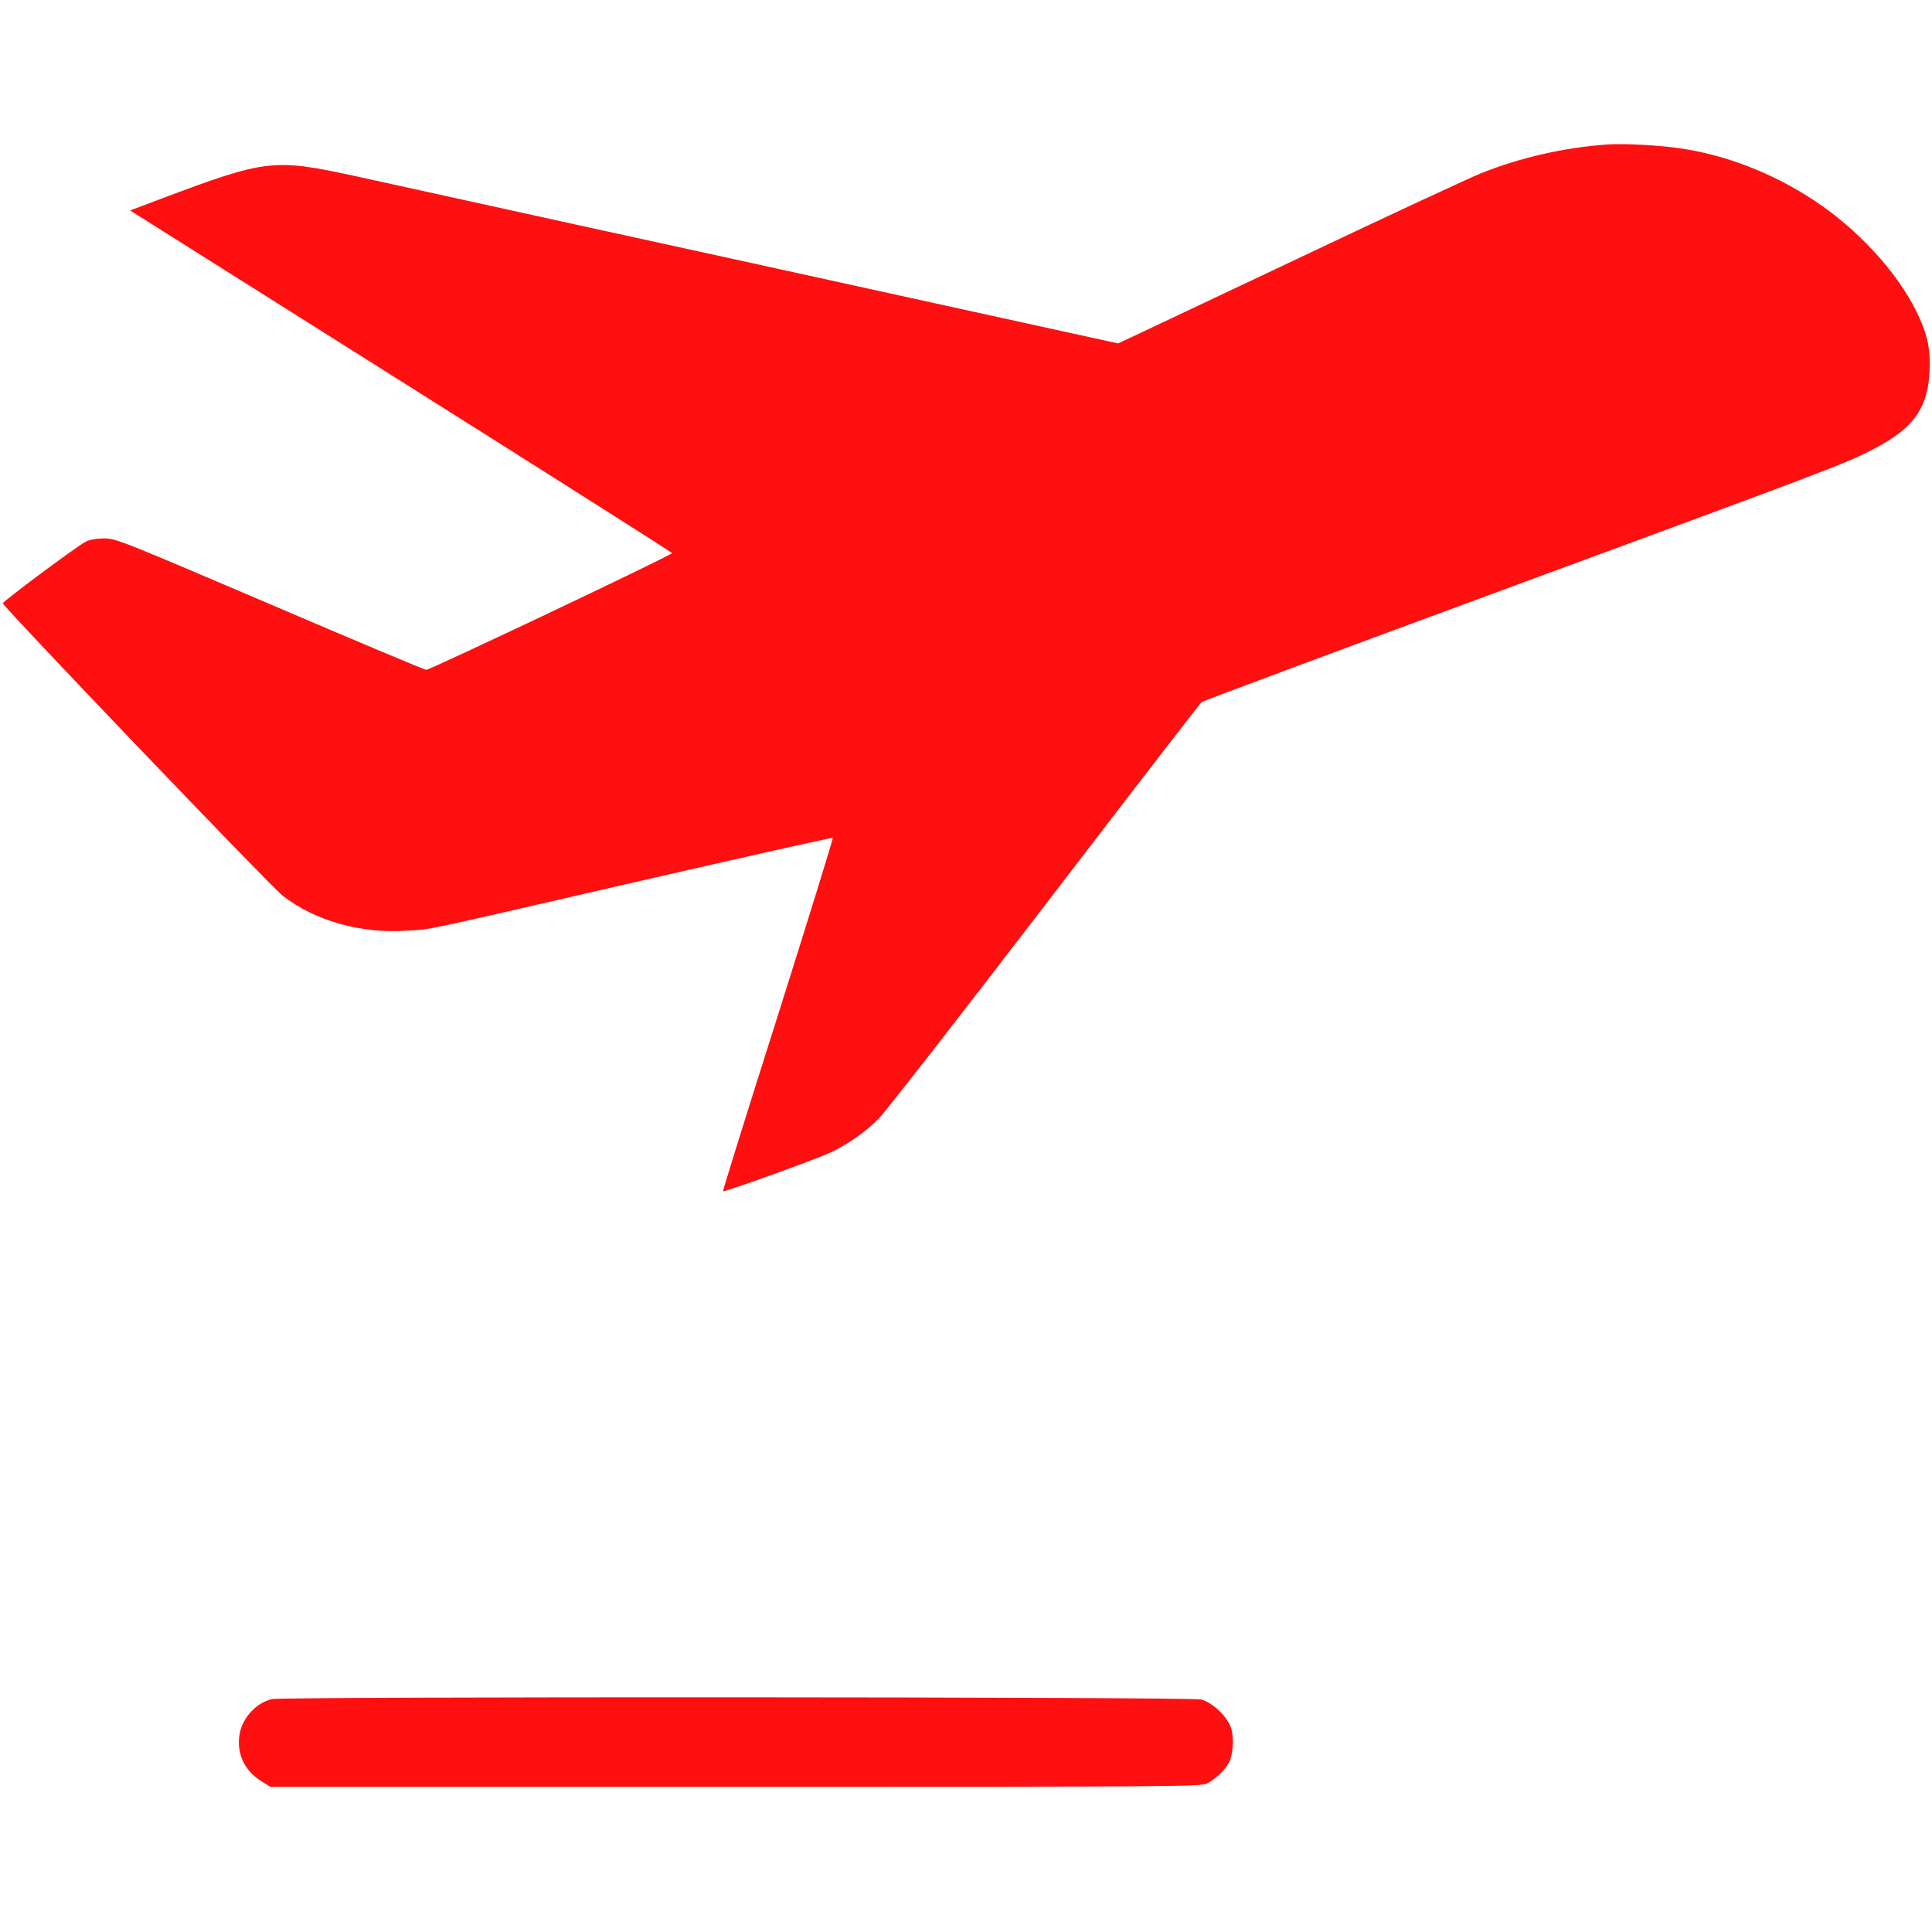 <?xml version="1.0" encoding="UTF-8"?> <svg xmlns="http://www.w3.org/2000/svg" width="1366" height="1366" viewBox="0 0 1366 1366" fill="none"> <path d="M1136.67 102.133C1106.13 104.267 1075.07 111.333 1047.07 122.533C1039.73 125.467 983.333 151.6 921.867 180.8C860.4 209.867 805.6 235.733 800.267 238.267L790.533 242.8L771.6 238.667C761.2 236.4 703.467 223.733 643.333 210.533C583.2 197.333 476.4 173.867 406 158.533C335.6 143.067 265.733 127.733 250.667 124.4C193.467 112 188 112.667 114.267 140.4L92 148.8L283.467 269.467C388.8 335.867 475.067 390.533 475.2 391.067C475.333 392.4 303.867 473.733 301.333 473.6C300.267 473.6 250.4 452.667 190.667 427.067C84.533 381.733 81.867 380.667 73.333 380.667C67.733 380.8 63.067 381.6 60.267 383.2C53.867 386.533 2 425.2 2 426.533C2 428.8 190.933 626.267 199.6 633.067C222.533 651.067 255.067 660.267 288 658C305.733 656.933 292.533 659.733 451.733 623.067C526.8 605.867 588.533 592 588.8 592.4C589.2 592.8 571.733 649.067 550.133 717.467C528.4 785.733 510.933 842 511.2 842.267C512 843.067 574.533 820.533 586.133 815.333C599.2 809.333 611.067 801.067 621.333 790.8C626.133 786 679.067 718 738.933 639.867C798.8 561.733 848.533 497.2 849.6 496.4C850.533 495.6 946.133 460 1062 417.333C1297.6 330.533 1304.27 328 1324.27 317.733C1354.13 302.267 1364.13 287.467 1364.4 258C1364.53 244 1362.13 234.8 1354.67 219.6C1340.67 191.6 1313.2 161.867 1282.67 141.733C1253.33 122.4 1220.27 109.467 1187.33 104.8C1173.07 102.667 1147.6 101.333 1136.67 102.133Z" fill="#FF0F0F"></path> <path d="M192.269 1201.33C181.335 1203.87 171.602 1214.27 169.469 1225.73C166.935 1239.33 172.669 1251.87 184.669 1259.33L191.069 1263.33H519.869C833.602 1263.33 848.935 1263.2 853.469 1260.93C859.335 1258 866.135 1251.47 868.935 1246.27C871.735 1240.8 872.535 1229.73 870.669 1222.67C868.535 1214.4 857.602 1203.73 849.069 1201.6C841.869 1199.73 199.869 1199.47 192.269 1201.33Z" fill="#FF0F0F"></path> </svg> 